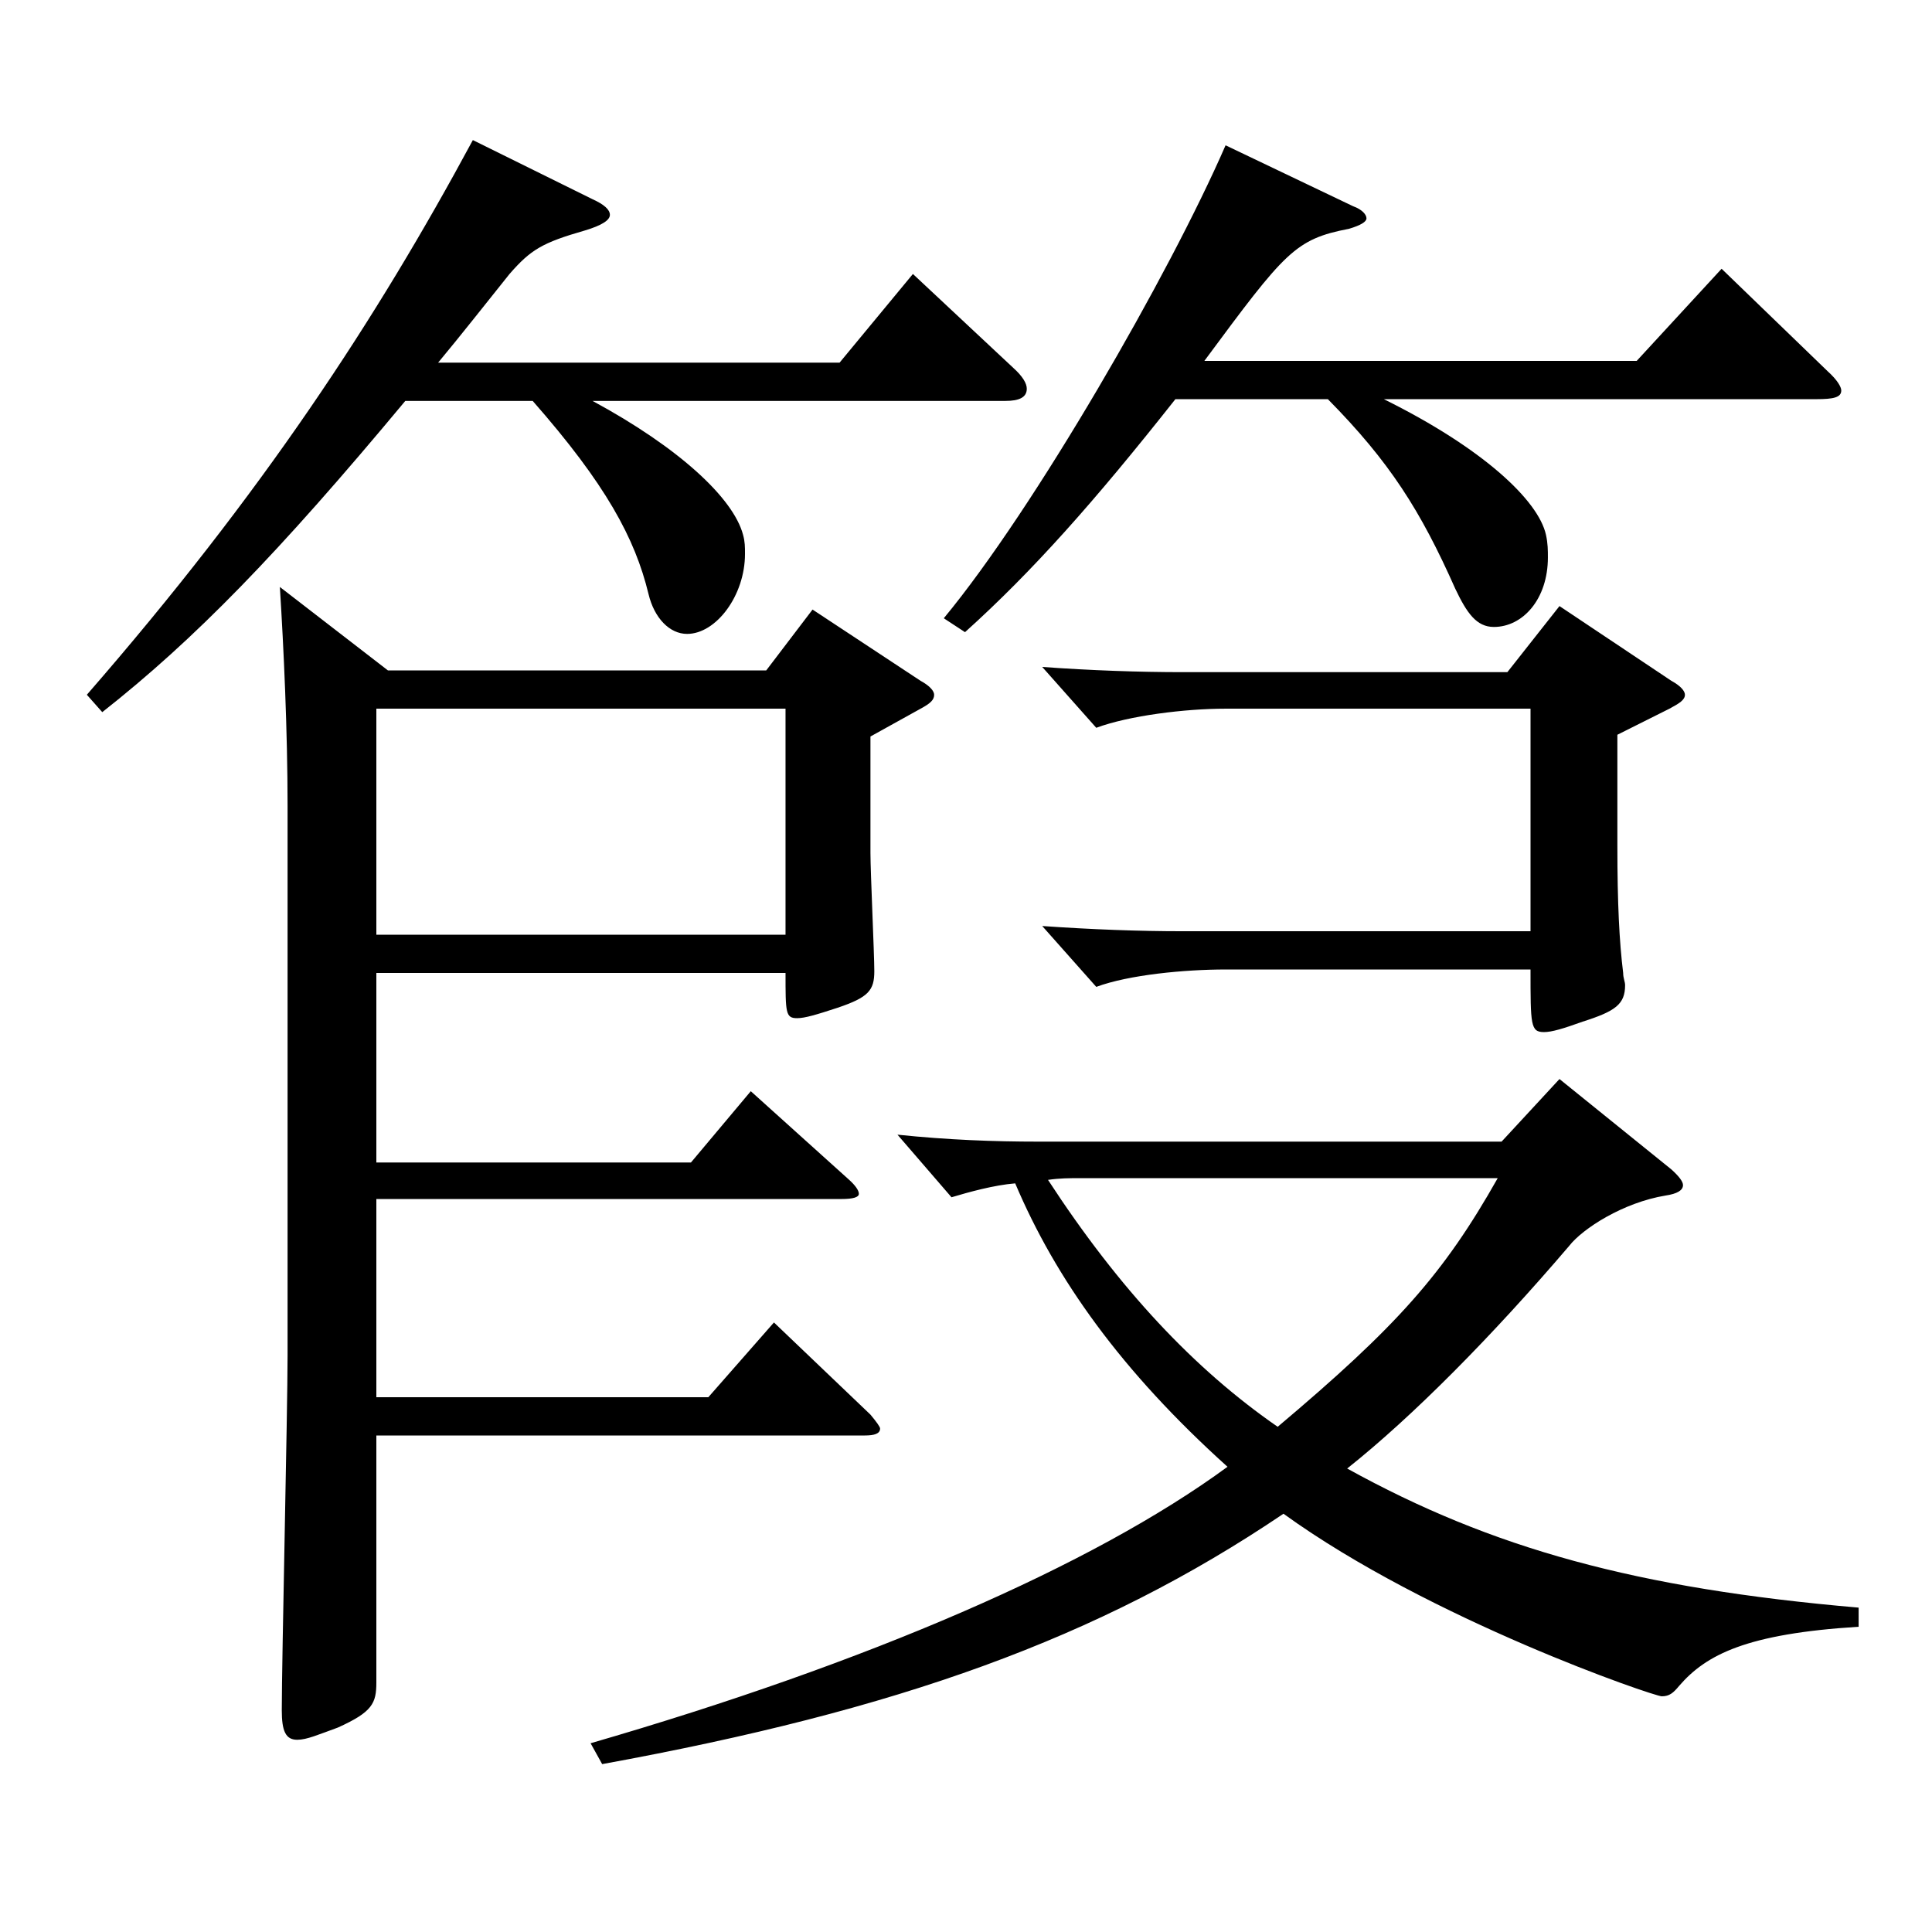 <?xml version="1.0" encoding="utf-8"?>
<!-- Generator: Adobe Illustrator 16.0.0, SVG Export Plug-In . SVG Version: 6.00 Build 0)  -->
<!DOCTYPE svg PUBLIC "-//W3C//DTD SVG 1.1//EN" "http://www.w3.org/Graphics/SVG/1.1/DTD/svg11.dtd">
<svg version="1.1" id="图层_1" xmlns="http://www.w3.org/2000/svg" xmlns:xlink="http://www.w3.org/1999/xlink" x="0px" y="0px"
	 width="1000px" height="1000px" viewBox="0 0 1000 1000" enable-background="new 0 0 1000 1000" xml:space="preserve">
<path d="M306.688,103.109c5.993,2.7,8.99,5.4,8.99,8.1s-3.996,5.4-12.986,8.1c-21.979,6.3-27.972,9.9-38.961,22.5
	c-12.987,16.2-24.975,31.5-36.963,45.9h207.791l37.961-45.9l51.948,48.6c4.995,4.5,6.992,8.1,6.992,10.8c0,4.5-3.995,6.3-10.988,6.3
	H306.688c44.954,24.3,72.926,50.399,77.921,69.299c0.999,3.6,0.999,6.3,0.999,9.9c0,21.6-14.984,41.4-29.97,41.4
	c-8.991,0-16.982-8.1-19.979-20.7c-6.993-28.8-21.979-56.699-59.94-99.899h-65.933c-65.934,79.199-108.891,123.299-156.843,161.099
	l-7.991-9C135.859,255.208,194.8,165.209,244.749,72.509L306.688,103.109z M200.794,347.008h195.803l23.976-31.5l55.943,36.9
	c4.995,2.7,6.993,5.4,6.993,7.2c0,2.7-1.998,4.5-6.993,7.2l-25.974,14.4v60.3c0,9.9,1.998,52.2,1.998,61.199
	c0,9.9-2.997,13.5-18.98,18.9c-10.989,3.6-16.983,5.4-20.979,5.4c-5.994,0-5.994-2.7-5.994-23.4H194.8v98.099h162.836l30.969-36.9
	l50.948,45.9c2.997,2.7,4.995,5.4,4.995,7.2c0,1.8-2.997,2.7-8.991,2.7H194.8v102.599h171.827l33.966-38.7l49.949,47.7
	c2.997,3.6,4.995,6.3,4.995,7.2c0,2.7-2.997,3.6-7.992,3.6H194.8v127.799c0,10.8-1.998,15.3-19.979,23.4
	c-9.99,3.6-15.984,6.3-20.979,6.3c-5.994,0-7.991-4.5-7.991-15.3c0-26.1,2.996-154.799,2.996-183.599V417.207
	c0-38.7-1.997-81.899-3.995-113.399L200.794,347.008z M406.586,483.806V366.807H194.8v116.999H406.586z M962.026,842.004
	c-57.941,3.6-78.921,14.4-92.906,30.6c-2.997,3.6-4.995,5.4-8.991,5.4s-119.879-39.6-195.803-94.5
	c-95.903,64.8-199.798,101.699-352.645,129.599l-5.993-10.8c142.855-41.4,259.737-91.799,329.667-143.099
	c-54.944-49.5-88.91-97.199-109.889-146.699c-10.989,0.9-23.977,4.5-32.967,7.2l-27.972-32.4c25.974,2.7,49.949,3.6,72.926,3.6
	h239.759l29.97-32.4l57.941,46.8c3.996,3.6,5.994,6.3,5.994,8.1c0,2.7-2.997,4.5-8.991,5.4c-21.978,3.6-42.957,17.1-49.949,26.1
	c-39.96,46.8-80.919,88.199-114.885,115.199c74.925,41.4,149.85,62.1,264.733,72V842.004z M700.29,106.709
	c4.995,1.8,6.993,4.5,6.993,6.3s-2.997,3.6-8.991,5.4c-27.972,5.4-32.967,11.7-74.924,68.4h223.774l43.955-47.7l54.944,53.1
	c4.995,4.5,6.993,8.1,6.993,9.9c0,3.6-3.996,4.5-12.986,4.5H716.274c50.948,25.2,79.919,52.2,83.915,70.199
	c0.999,4.5,0.999,8.1,0.999,11.7c0,21.6-12.987,36-27.972,36c-8.991,0-13.986-7.2-19.979-19.8
	c-17.982-40.5-33.966-65.7-65.934-98.099h-78.921c-41.958,53.1-73.926,89.099-108.891,120.599l-10.988-7.2
	c46.952-56.7,116.882-178.199,145.853-244.798L700.29,106.709z M792.197,482.007V366.807H634.356c-20.979,0-49.949,3.6-66.933,9.9
	l-27.972-31.5c24.975,1.8,49.95,2.7,72.927,2.7H780.21l26.973-34.2l57.941,38.7c4.995,2.7,6.993,5.4,6.993,7.2
	c0,2.7-2.997,4.5-7.992,7.2l-26.973,13.5v57.6c0,29.7,0.999,49.5,2.997,65.7c0,2.7,0.999,4.5,0.999,6.3
	c0,9.9-4.995,13.5-21.979,18.9c-9.989,3.6-15.983,5.4-19.979,5.4c-6.993,0-6.993-3.6-6.993-32.4H634.356
	c-20.979,0-49.949,2.7-66.933,9l-27.972-31.5c25.974,1.8,49.95,2.7,72.927,2.7H792.197z M559.433,609.806
	c-5.994,0-10.989,0-16.983,0.9c36.963,56.7,75.924,98.099,118.88,127.799c61.938-52.2,85.914-79.199,113.886-128.699H559.433z"/>
</svg>
